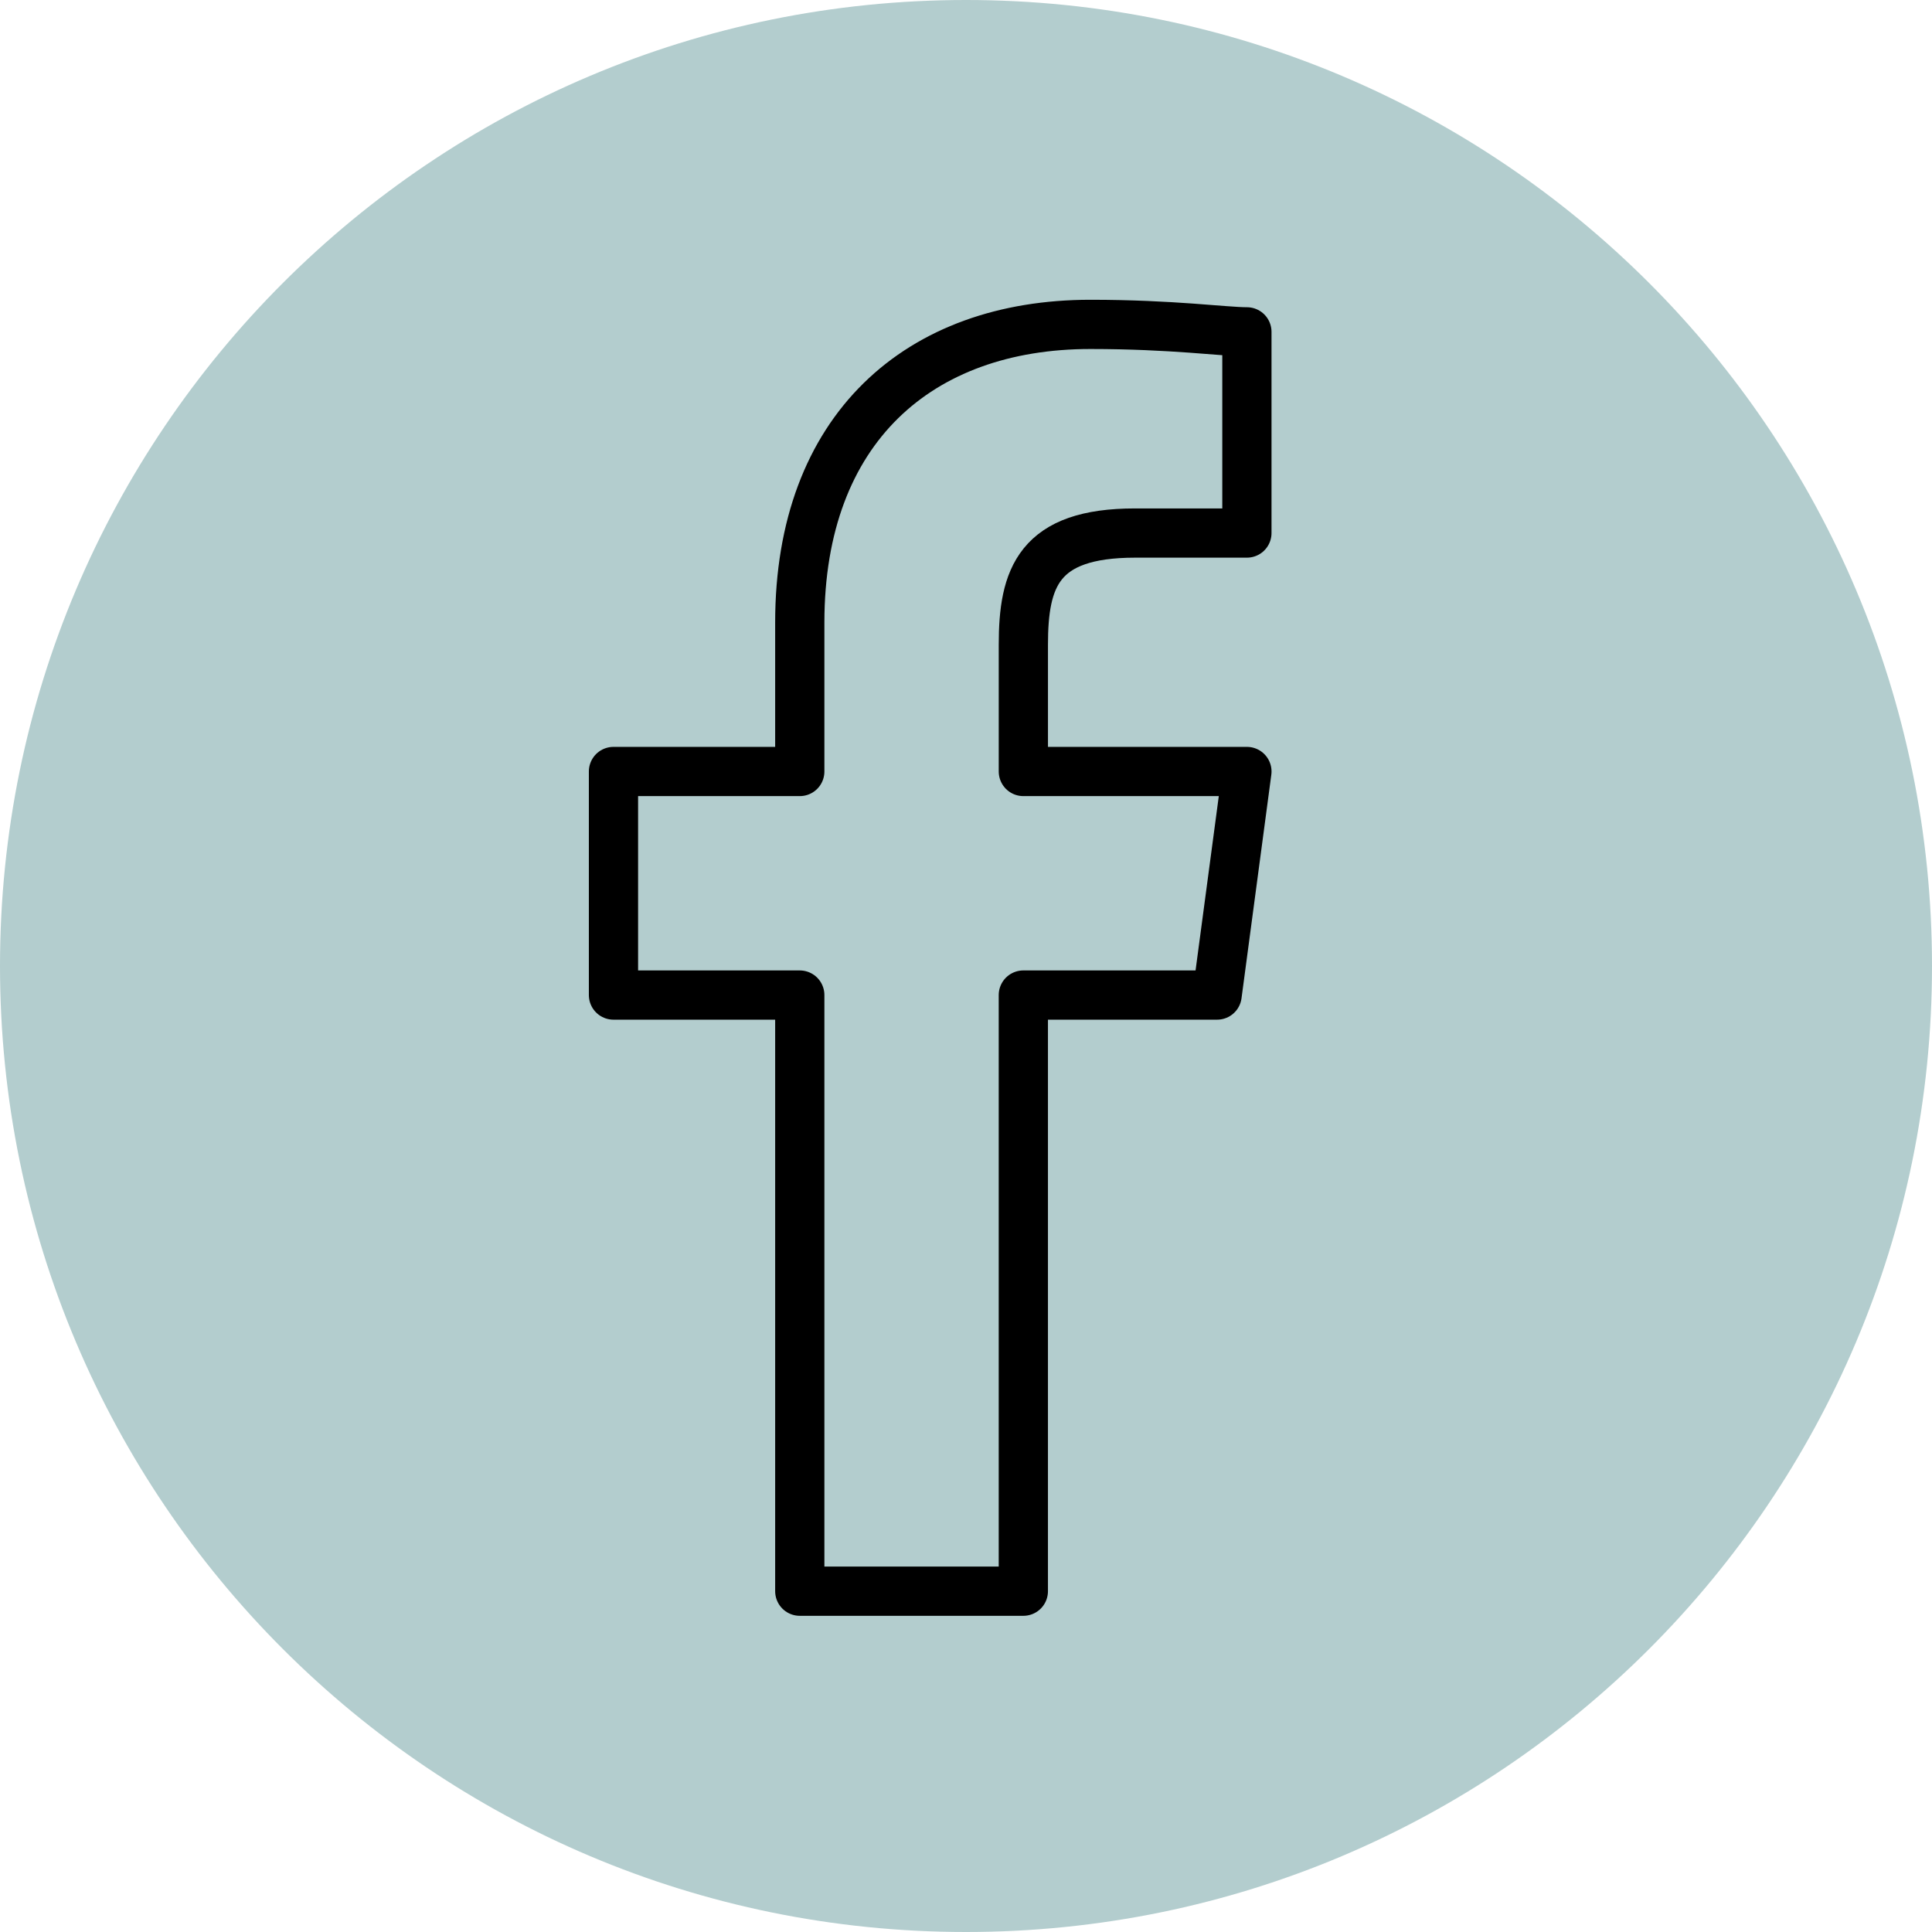 <?xml version="1.0" encoding="UTF-8"?>
<svg id="uuid-da83298c-d759-45cb-975c-1b9ad87d820d" data-name="Ebene 2" xmlns="http://www.w3.org/2000/svg" width="107.998" height="107.998" viewBox="0 0 107.998 107.998">
  <g id="uuid-3e98800f-59da-404f-a07b-2549dc595075" data-name="Ebene 1">
    <path d="M53.999,107.998c29.823,0,53.999-24.176,53.999-53.999S83.822,0,53.999,0,0,24.176,0,53.999s24.176,53.999,53.999,53.999" style="fill: #b3cdce;"/>
    <path d="M57.206,55.623h10.83l1.666-12.497h-12.497v-7.081c0-3.749,.833-6.248,6.248-6.248h6.248v-11.247c-1.25,0-4.166-.417-8.748-.417-9.581,0-16.246,5.832-16.246,16.662v8.331h-10.414v12.497h10.414v33.324h12.497V55.623Z" style="fill: none; stroke: #000; stroke-linejoin: round; stroke-width: 2.752px;"/>
  </g>
</svg>
